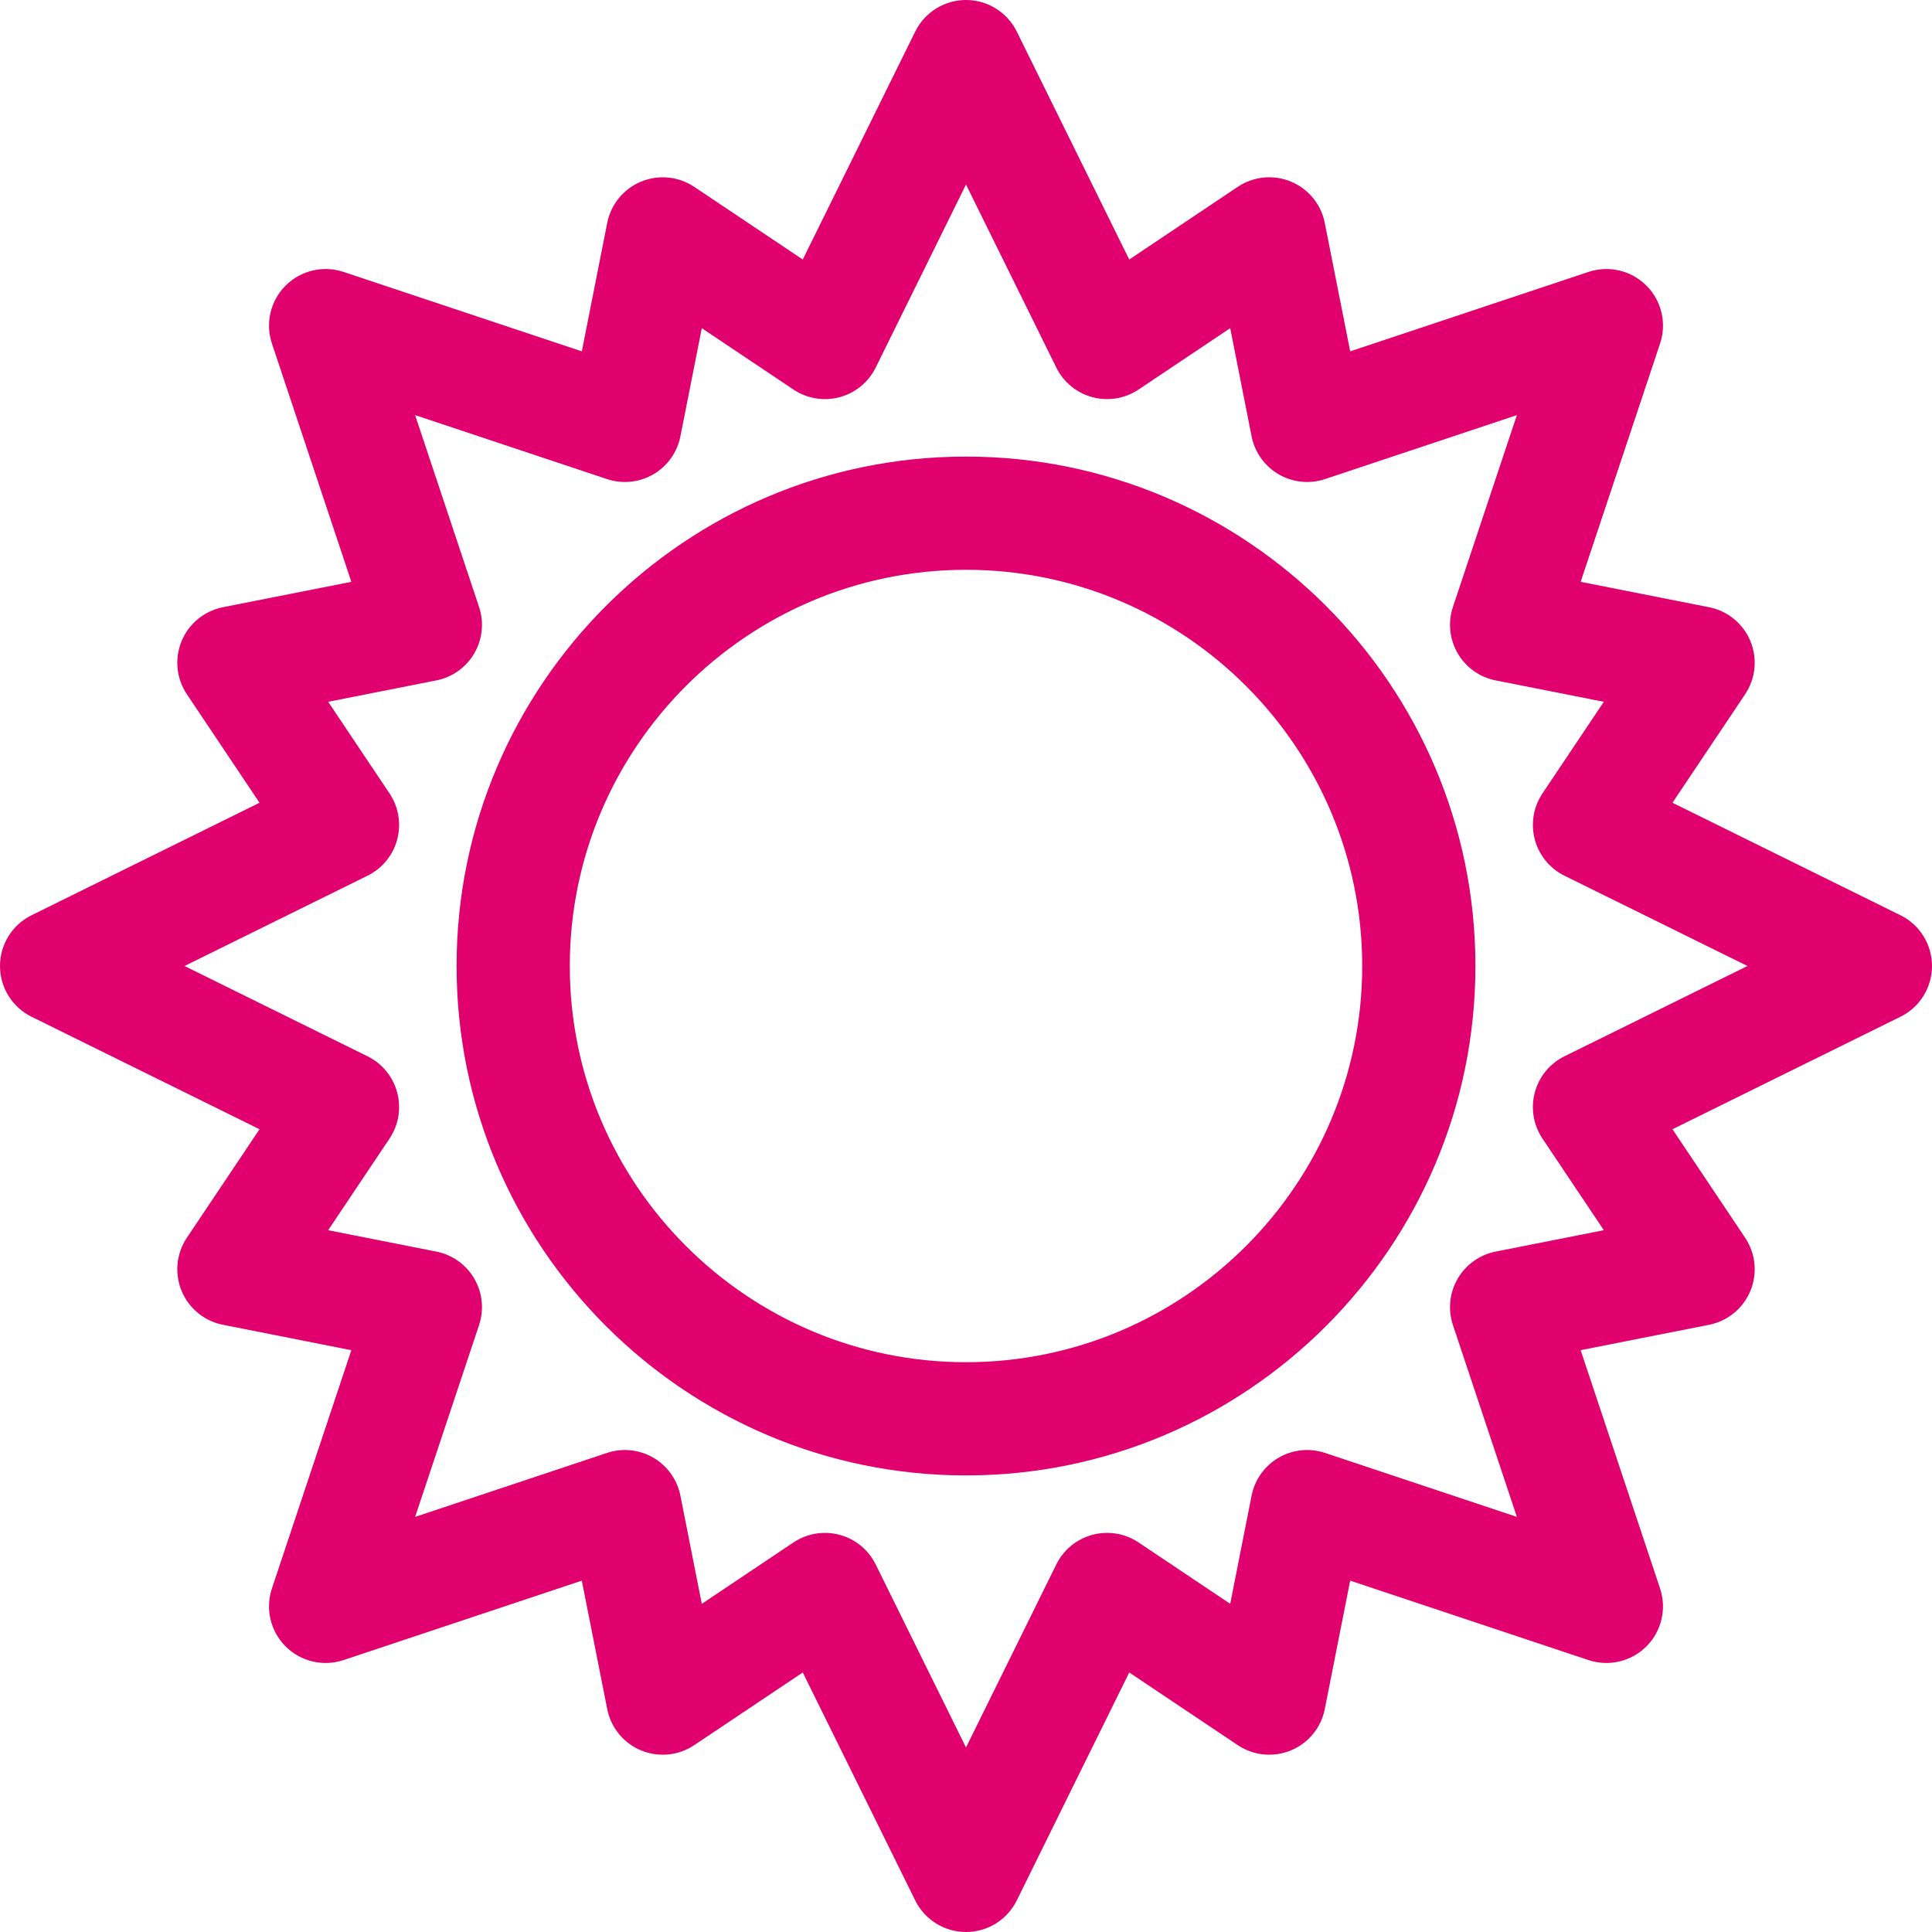 <?xml version="1.0" encoding="UTF-8"?> <svg xmlns="http://www.w3.org/2000/svg" width="120" height="120" viewBox="0 0 120 120" fill="none"> <path d="M60 28.359C42.553 28.359 28.359 42.553 28.359 60C28.359 77.447 42.553 91.641 60 91.641C77.447 91.641 91.641 77.447 91.641 60C91.641 42.553 77.447 28.359 60 28.359ZM60 84.609C46.43 84.609 35.391 73.57 35.391 60C35.391 46.43 46.43 35.391 60 35.391C73.57 35.391 84.609 46.43 84.609 60C84.609 73.57 73.57 84.609 60 84.609ZM118.04 56.847L103.88 49.861L108.393 43.121C109.047 42.144 109.17 40.905 108.72 39.819C108.27 38.733 107.308 37.944 106.155 37.716L98.177 36.137L103.11 21.337C103.532 20.073 103.203 18.68 102.261 17.739C101.319 16.797 99.926 16.469 98.663 16.89L83.863 21.823L82.284 13.845C82.056 12.692 81.267 11.729 80.181 11.279C79.095 10.829 77.856 10.952 76.879 11.606L70.139 16.12L63.153 1.96C62.56 0.76 61.338 0 60 0C58.662 0 57.44 0.76 56.847 1.96L49.861 16.12L43.121 11.607C42.144 10.953 40.905 10.83 39.819 11.28C38.733 11.729 37.944 12.692 37.716 13.845L36.138 21.824L21.337 16.89C20.074 16.469 18.681 16.798 17.739 17.739C16.797 18.681 16.469 20.074 16.89 21.337L21.823 36.138L13.845 37.716C12.692 37.944 11.73 38.733 11.28 39.82C10.83 40.906 10.953 42.145 11.607 43.121L16.12 49.861L1.96 56.848C0.76 57.44 0 58.662 0 60C0 61.338 0.76 62.56 1.96 63.153L16.12 70.139L11.607 76.879C10.953 77.856 10.83 79.095 11.28 80.181C11.729 81.267 12.692 82.056 13.845 82.284L21.823 83.863L16.89 98.663C16.468 99.927 16.797 101.32 17.739 102.261C18.681 103.203 20.074 103.531 21.337 103.11L36.137 98.177L37.716 106.155C37.944 107.308 38.733 108.271 39.819 108.721C40.905 109.17 42.144 109.048 43.121 108.394L49.861 103.88L56.847 118.04C57.44 119.24 58.662 120 60 120C61.338 120 62.56 119.24 63.153 118.04L70.139 103.88L76.879 108.393C77.856 109.047 79.094 109.17 80.181 108.72C81.267 108.27 82.056 107.308 82.284 106.155L83.862 98.176L98.663 103.11C99.926 103.531 101.319 103.202 102.261 102.261C103.203 101.319 103.531 99.926 103.11 98.663L98.177 83.862L106.155 82.284C107.308 82.056 108.27 81.266 108.72 80.18C109.17 79.094 109.047 77.855 108.393 76.879L103.88 70.139L118.04 63.152C119.24 62.561 120 61.338 120 60C120 58.662 119.24 57.44 118.04 56.847ZM97.171 65.609C96.262 66.057 95.591 66.875 95.33 67.854C95.068 68.832 95.242 69.876 95.805 70.718L99.617 76.409L92.897 77.739C91.907 77.935 91.048 78.547 90.54 79.42C90.033 80.292 89.925 81.341 90.244 82.299L94.216 94.216L82.3 90.243C81.341 89.924 80.293 90.032 79.42 90.54C78.547 91.047 77.935 91.906 77.739 92.896L76.41 99.616L70.718 95.805C69.876 95.241 68.832 95.068 67.854 95.329C66.875 95.591 66.057 96.262 65.609 97.17L60 108.539L54.391 97.171C53.943 96.262 53.125 95.591 52.146 95.33C51.169 95.069 50.125 95.24 49.282 95.805L43.59 99.617L42.261 92.897C42.065 91.906 41.452 91.048 40.58 90.54C39.707 90.032 38.658 89.924 37.7 90.244L25.784 94.216L29.756 82.3C30.075 81.342 29.967 80.293 29.459 79.42C28.952 78.547 28.093 77.935 27.103 77.739L20.383 76.41L24.195 70.718C24.758 69.877 24.932 68.833 24.67 67.854C24.408 66.876 23.737 66.057 22.829 65.609L11.461 60L22.829 54.391C23.738 53.943 24.409 53.125 24.67 52.146C24.932 51.168 24.758 50.124 24.195 49.282L20.383 43.59L27.103 42.261C28.093 42.065 28.952 41.453 29.459 40.58C29.967 39.707 30.075 38.658 29.756 37.701L25.784 25.784L37.7 29.756C38.658 30.076 39.707 29.968 40.58 29.46C41.453 28.953 42.065 28.094 42.261 27.104L43.59 20.384L49.282 24.195C50.124 24.759 51.167 24.932 52.146 24.671C53.125 24.409 53.943 23.738 54.391 22.83L60 11.461L65.609 22.829C66.057 23.738 66.875 24.409 67.854 24.67C68.833 24.932 69.877 24.758 70.718 24.195L76.41 20.383L77.739 27.103C77.935 28.094 78.548 28.952 79.421 29.46C80.293 29.968 81.342 30.076 82.3 29.756L94.216 25.784L90.244 37.7C89.925 38.658 90.033 39.707 90.541 40.58C91.048 41.453 91.907 42.065 92.897 42.261L99.617 43.59L95.805 49.282C95.242 50.123 95.068 51.167 95.33 52.146C95.592 53.124 96.263 53.943 97.171 54.391L108.539 60L97.171 65.609Z" fill="#E0006E"></path> </svg> 